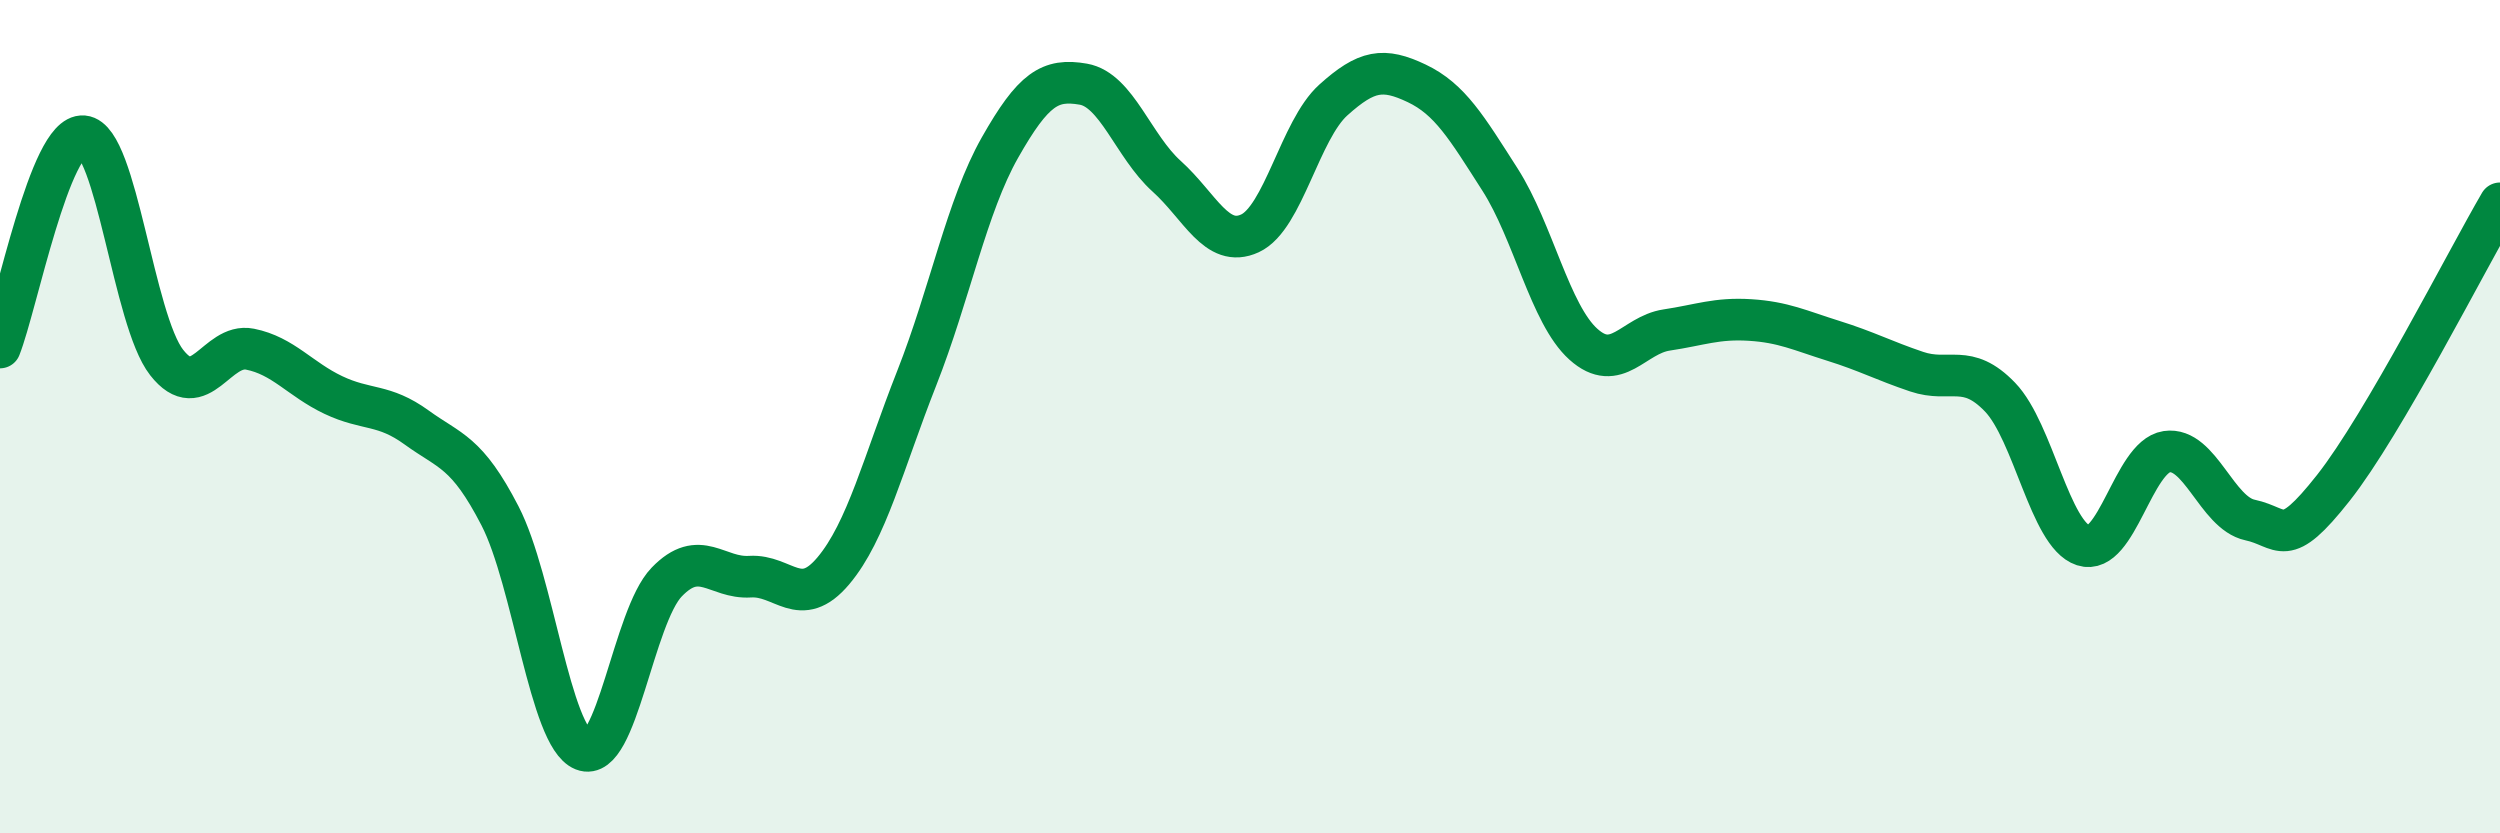 
    <svg width="60" height="20" viewBox="0 0 60 20" xmlns="http://www.w3.org/2000/svg">
      <path
        d="M 0,8.34 C 0.4,7.33 1.2,3.2 2,3.27 C 2.8,3.34 3.2,7.68 4,8.7 C 4.8,9.72 5.2,8.22 6,8.38 C 6.8,8.54 7.2,9.1 8,9.48 C 8.8,9.86 9.2,9.68 10,10.26 C 10.8,10.84 11.2,10.83 12,12.38 C 12.8,13.93 13.2,17.68 14,18 C 14.8,18.32 15.2,14.8 16,13.97 C 16.8,13.14 17.2,13.89 18,13.84 C 18.8,13.79 19.2,14.65 20,13.7 C 20.8,12.75 21.2,11.11 22,9.08 C 22.8,7.05 23.2,4.95 24,3.54 C 24.8,2.13 25.2,1.88 26,2.02 C 26.8,2.16 27.2,3.51 28,4.23 C 28.8,4.95 29.2,5.97 30,5.6 C 30.8,5.23 31.2,3.12 32,2.4 C 32.8,1.68 33.2,1.62 34,2 C 34.8,2.38 35.2,3.06 36,4.31 C 36.8,5.56 37.2,7.54 38,8.26 C 38.8,8.98 39.2,8.04 40,7.92 C 40.8,7.8 41.2,7.63 42,7.68 C 42.8,7.73 43.2,7.93 44,8.18 C 44.8,8.43 45.2,8.65 46,8.92 C 46.8,9.19 47.2,8.7 48,9.53 C 48.8,10.36 49.2,12.83 50,13.09 C 50.8,13.35 51.2,10.96 52,10.84 C 52.8,10.72 53.2,12.31 54,12.48 C 54.8,12.65 54.8,13.23 56,11.71 C 57.2,10.19 59.2,6.25 60,4.88L60 20L0 20Z"
        fill="#008740"
        opacity="0.1"
        stroke-linecap="round"
        stroke-linejoin="round"
      />
      <path
        d="M 0,8.34 C 0.4,7.33 1.2,3.2 2,3.27 C 2.8,3.34 3.2,7.68 4,8.7 C 4.8,9.72 5.2,8.22 6,8.38 C 6.8,8.54 7.2,9.1 8,9.48 C 8.8,9.86 9.2,9.68 10,10.26 C 10.8,10.84 11.2,10.83 12,12.38 C 12.8,13.93 13.2,17.68 14,18 C 14.8,18.32 15.2,14.8 16,13.97 C 16.8,13.14 17.2,13.89 18,13.84 C 18.8,13.79 19.2,14.65 20,13.7 C 20.8,12.75 21.2,11.11 22,9.08 C 22.8,7.05 23.2,4.95 24,3.54 C 24.8,2.13 25.2,1.88 26,2.02 C 26.8,2.16 27.2,3.51 28,4.23 C 28.8,4.95 29.2,5.97 30,5.6 C 30.8,5.23 31.2,3.12 32,2.4 C 32.8,1.68 33.2,1.62 34,2 C 34.8,2.38 35.2,3.06 36,4.31 C 36.8,5.56 37.2,7.54 38,8.26 C 38.8,8.98 39.2,8.04 40,7.92 C 40.8,7.8 41.2,7.63 42,7.68 C 42.8,7.73 43.2,7.93 44,8.18 C 44.8,8.43 45.2,8.65 46,8.92 C 46.8,9.19 47.2,8.7 48,9.53 C 48.8,10.36 49.2,12.83 50,13.09 C 50.8,13.35 51.2,10.96 52,10.84 C 52.8,10.72 53.2,12.31 54,12.48 C 54.8,12.65 54.8,13.23 56,11.71 C 57.2,10.19 59.2,6.25 60,4.88"
        stroke="#008740"
        stroke-width="1"
        fill="none"
        stroke-linecap="round"
        stroke-linejoin="round"
      />
    </svg>
  